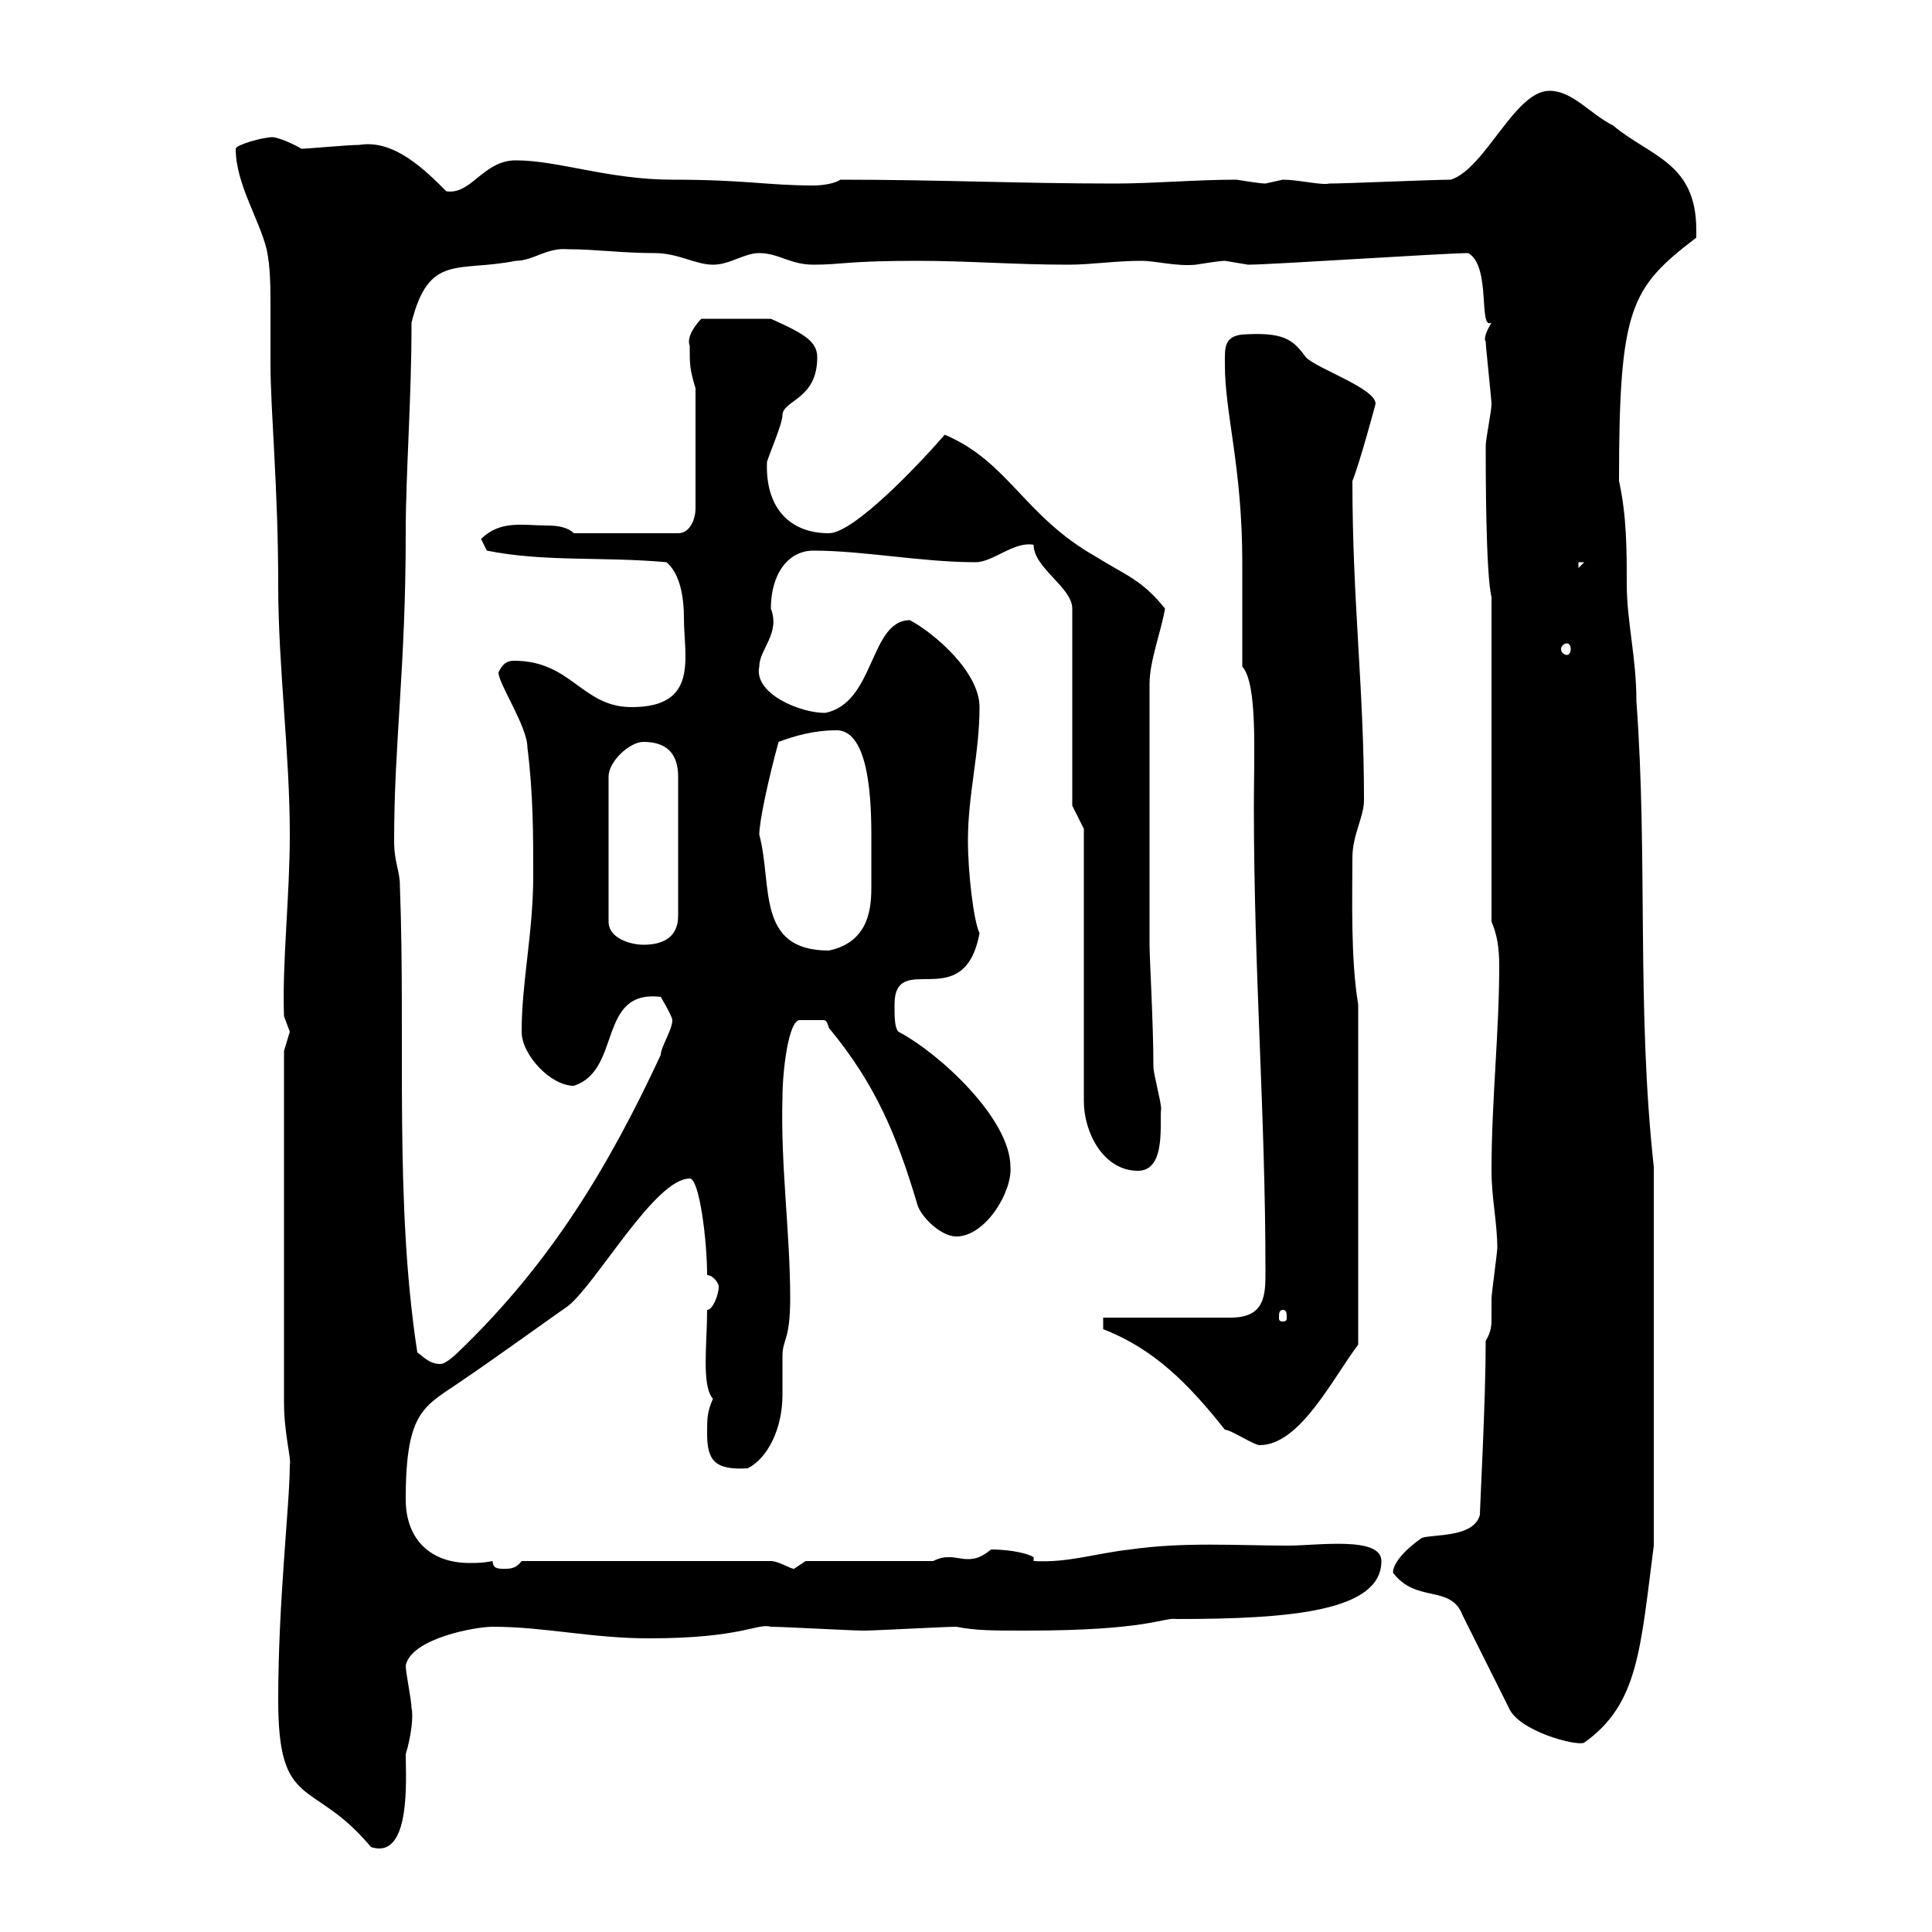 <svg xmlns="http://www.w3.org/2000/svg" xmlns:xlink="http://www.w3.org/1999/xlink" width="300" height="300"><path d="M43.20 264C43.20 281.40 48.60 276 57.60 286.80C63.90 288.90 63 276 63 272.40C63.90 269.40 64.20 266.40 63.90 265.20C63.90 264 63 259.80 63 258.60C63.90 254.40 73.80 252.60 76.50 252.60C84.60 252.60 91.80 254.40 100.80 254.40C115.20 254.40 117.60 252 119.70 252.60C121.50 252.60 132.30 253.20 134.10 253.20C135.90 253.20 146.70 252.60 148.50 252.60C151.50 253.20 154.20 253.20 159.30 253.20C178.50 253.20 180.60 251.10 182.70 251.40C200.40 251.40 214.50 250.20 214.50 242.40C214.50 238.50 204.60 240 200.10 240C192 240 183.90 239.40 175.50 240.60C170.10 241.20 165.90 242.70 160.50 242.40L160.50 241.80C159 240.90 155.70 240.60 153.90 240.60C152.40 241.80 151.50 242.10 150.30 242.10C149.40 242.10 148.20 241.80 147.60 241.80C146.70 241.80 146.10 241.80 144.90 242.40L125.10 242.40C125.10 242.40 123.30 243.60 123.30 243.60C122.70 243.60 120.90 242.40 119.70 242.40L81 242.40C80.10 243.60 79.20 243.60 78.30 243.60C77.40 243.60 76.50 243.60 76.50 242.40C75 242.70 74.10 242.70 72.90 242.70C66.90 242.70 63 239.10 63 232.80C63 218.70 66 218.40 72 214.20C75.60 211.80 87.30 203.40 88.20 202.80C92.70 199.20 101.70 183 107.10 183C108.60 183 109.80 192.60 109.80 198C110.70 198 111.60 199.20 111.60 199.80C111.60 201 110.70 203.40 109.80 203.40C109.80 208.80 108.90 215.10 110.70 217.20C109.80 219.30 109.80 220.20 109.80 222.60C109.80 226.80 111 228.30 116.10 228C119.10 226.50 121.50 222 121.50 216.60C121.50 214.20 121.50 212.10 121.50 210.60C121.50 207.90 122.70 208.20 122.70 201.60C122.70 191.40 121.20 181.20 121.50 170.40C121.50 166.50 122.40 158.40 124.20 158.40C124.80 158.40 126 158.40 126.30 158.40C126.90 158.40 127.20 158.40 127.80 158.40C128.10 158.40 128.40 158.40 128.70 159.60C135.90 168.30 139.20 176.10 142.50 187.20C143.10 189 146.10 192 148.50 192C153 192 157.20 185.10 156.90 181.20C156.90 173.70 145.80 163.50 139.50 160.20C138.90 159.60 138.90 157.80 138.90 156C138.90 147.30 149.70 157.80 152.10 144.90C151.20 143.10 150.30 135.60 150.30 130.50C150.30 123.30 152.10 117 152.10 109.80C152.10 104.40 145.20 98.40 141.30 96.30C135 96.30 135.90 109.20 128.10 110.70C124.20 110.70 117 107.70 117.90 103.50C117.90 100.80 121.20 98.40 119.70 94.50C119.70 89.10 122.40 85.50 126.30 85.50C134.10 85.50 143.10 87.30 151.50 87.30C154.20 87.30 157.50 84 160.50 84.60C160.50 88.20 166.50 91.20 166.50 94.50L166.50 125.10L168.30 128.70L168.30 171C168.30 175.80 171.30 181.80 176.70 181.80C181.20 181.80 180 174 180.30 172.20C180.30 171 179.10 166.80 179.10 165.60C179.10 159 178.50 148.80 178.50 146.70L178.50 106.20C178.50 102.60 180.30 98.10 180.90 94.50C177.30 90 174.90 89.40 170.10 86.40C159 80.10 156.60 71.70 146.70 67.50C142.80 72 132.60 82.80 128.70 82.80C122.40 82.80 118.80 78.60 119.10 71.70C119.70 69.90 121.50 65.70 121.50 64.50C121.50 62.10 126.90 62.10 126.90 55.50C126.90 53.10 125.10 51.90 119.70 49.50L108.90 49.50C108.30 50.10 106.50 52.20 107.10 53.70C107.10 56.70 107.10 57.30 108 60.30L108 78.90C108 80.70 107.10 82.80 105.30 82.80L89.10 82.80C88.20 81.90 86.70 81.60 84.90 81.60C81.30 81.60 77.70 80.70 74.70 83.70C74.70 83.70 75.60 85.50 75.60 85.50C84.60 87.30 93.60 86.40 103.50 87.30C105.60 89.10 106.20 92.70 106.20 96C106.20 102 108.60 109.80 98.10 109.80C90.30 109.80 88.80 102.60 79.80 102.60C78.60 102.60 78 103.20 77.40 104.40C77.40 106.20 81.90 112.80 81.90 116.10C82.80 123.30 82.80 129.60 82.80 135.90C82.80 144.90 81 152.40 81 160.20C81 163.80 85.50 168.60 89.10 168.60C96.60 166.20 92.70 153.60 102.60 154.80C102.60 154.80 104.40 157.80 104.40 158.40C104.40 159.90 102.60 162.60 102.60 163.80C94.50 181.20 85.50 196.20 71.10 210C71.10 210 69.30 211.80 68.40 211.80C66.60 211.80 65.70 210.60 64.80 210C61.20 186.60 63 161.70 62.10 137.70C62.10 135 61.20 134.10 61.20 130.50C61.20 115.20 63 103.80 63 82.80C63 73.20 63.90 62.40 63.90 50.10C66.60 39.30 71.10 42.30 80.10 40.50C82.80 40.50 84.90 38.40 88.20 38.70C92.40 38.70 96.60 39.30 101.70 39.30C105.30 39.30 108 41.10 110.70 41.10C113.40 41.10 115.50 39.30 117.90 39.30C120.90 39.30 122.70 41.10 126.30 41.10C130.80 41.10 131.40 40.50 142.50 40.50C150.30 40.50 157.50 41.10 165.90 41.10C169.50 41.10 173.10 40.50 177.30 40.50C179.40 40.50 182.70 41.40 185.70 41.10C185.70 41.10 189.30 40.50 190.20 40.50C190.20 40.50 193.80 41.10 193.80 41.10C197.40 41.10 224.40 39.30 228 39.30C231.60 41.40 229.50 51.30 231.60 50.10C229.80 53.10 231 53.10 230.70 53.10C230.70 53.70 231.60 62.10 231.60 62.70C231.60 63.90 230.70 68.10 230.70 69.30C230.70 72.90 230.70 89.10 231.60 92.70L231.60 143.10C232.50 145.20 232.80 147.30 232.80 150C232.80 160.20 231.60 171 231.60 181.80C231.60 186 232.50 189.90 232.50 193.80C232.50 194.40 231.60 201 231.60 201.60C231.60 203.10 231.60 204 231.60 204.60C231.60 205.80 231.60 206.70 230.70 208.20C230.70 217.50 229.80 234 229.80 235.20C228.90 238.80 222.60 238.20 220.80 238.80C219 240 216.30 242.40 216.30 244.20C219.90 249 225.30 246 227.10 250.80L234.30 265.20C235.80 268.80 244.80 271.20 246 270.60C254.40 264.60 254.70 256.20 256.80 240L256.80 181.20C254.10 156.60 255.90 133.20 254.10 108.90C254.10 102 252.60 96.60 252.60 90.60C252.60 85.50 252.60 80.10 251.40 74.70C251.40 47.70 253.20 44.70 263.40 36.90C263.40 36.90 263.40 36.90 263.40 35.70C263.40 25.20 256.20 24.30 250.50 19.50C246.90 17.70 244.20 14.10 240.60 14.10C235.20 14.10 230.70 26.10 225.30 27.90C222.60 27.90 209.10 28.50 206.40 28.50C205.20 28.80 201.60 27.90 199.20 27.90C199.20 27.90 196.50 28.50 196.50 28.50C195.60 28.50 192 27.90 192 27.90C185.70 27.90 179.10 28.50 173.10 28.50C158.40 28.50 145.80 27.90 130.50 27.90C129.60 28.50 127.80 28.80 126.30 28.80C119.10 28.80 115.80 27.90 104.40 27.90C94.50 27.90 86.70 24.90 80.10 24.90C75 24.90 73.20 30.30 69.30 29.70C66 26.40 61.20 21.60 55.80 22.50C54 22.50 47.70 23.10 46.80 23.10C45.90 22.50 43.20 21.30 42.30 21.30C40.80 21.30 36.60 22.50 36.60 23.10C36.60 28.50 40.20 33.90 41.40 38.70C42 41.40 42 44.70 42 48C42 51 42 53.40 42 56.40C42 63.90 43.20 75.60 43.20 90.90C43.20 103.50 45 117 45 129.60C45 139.20 43.80 149.40 44.10 157.80C44.10 157.80 45 160.20 45 160.20C45 160.20 44.10 163.20 44.10 163.20L44.10 217.80C44.10 222.60 45.30 226.80 45 227.40C45 233.70 43.20 248.40 43.20 264ZM171.30 206.40C179.10 209.40 184.50 214.80 190.20 222C191.10 222 194.70 224.40 195.60 224.40C201.90 224.40 207 213.90 210.90 208.80L210.90 156C209.70 148.80 210 139.20 210 133.20C210 129.60 211.80 126.90 211.80 124.20C211.80 106.80 210 93.60 210 74.70C211.20 71.70 213.60 62.70 213.60 62.70C213.60 60.30 204.60 57.30 202.80 55.50C201 53.10 199.80 51.60 193.80 51.90C189.90 51.90 190.20 54 190.20 56.70C190.20 64.20 192.90 72.60 192.90 87.30C192.90 90 192.90 100.80 192.90 103.50C195.30 106.20 194.70 117 194.70 125.10C194.70 151.20 196.50 172.80 196.50 197.40C196.50 201 196.50 204.60 191.10 204.60L171.30 204.60ZM199.20 203.40C199.80 203.40 199.80 204 199.80 204.60C199.80 204.90 199.80 205.20 199.20 205.20C198.60 205.20 198.60 204.90 198.60 204.60C198.60 204 198.60 203.40 199.20 203.40ZM117.90 129.60C117.90 127.50 119.40 120.60 120.90 115.20C123.30 114.30 126.30 113.40 129.90 113.40C135.60 113.40 135.30 127.20 135.30 131.40C135.30 134.10 135.30 136.20 135.30 138C135.30 141.90 134.40 146.40 128.70 147.60C117.30 147.60 120 137.40 117.90 129.60ZM99.90 115.20C103.50 115.20 105.30 117 105.30 120.60L105.30 142.20C105.30 145.80 102.60 146.70 99.90 146.70C98.10 146.70 94.50 145.80 94.50 143.10L94.50 120.60C94.50 118.20 97.80 115.20 99.90 115.20ZM243.30 99.90C243.60 99.90 243.90 100.20 243.90 100.80C243.90 101.40 243.60 101.70 243.30 101.70C243 101.70 242.40 101.40 242.40 100.80C242.40 100.20 243 99.90 243.30 99.90ZM245.10 87.30L246 87.30L245.10 88.20Z"/></svg>